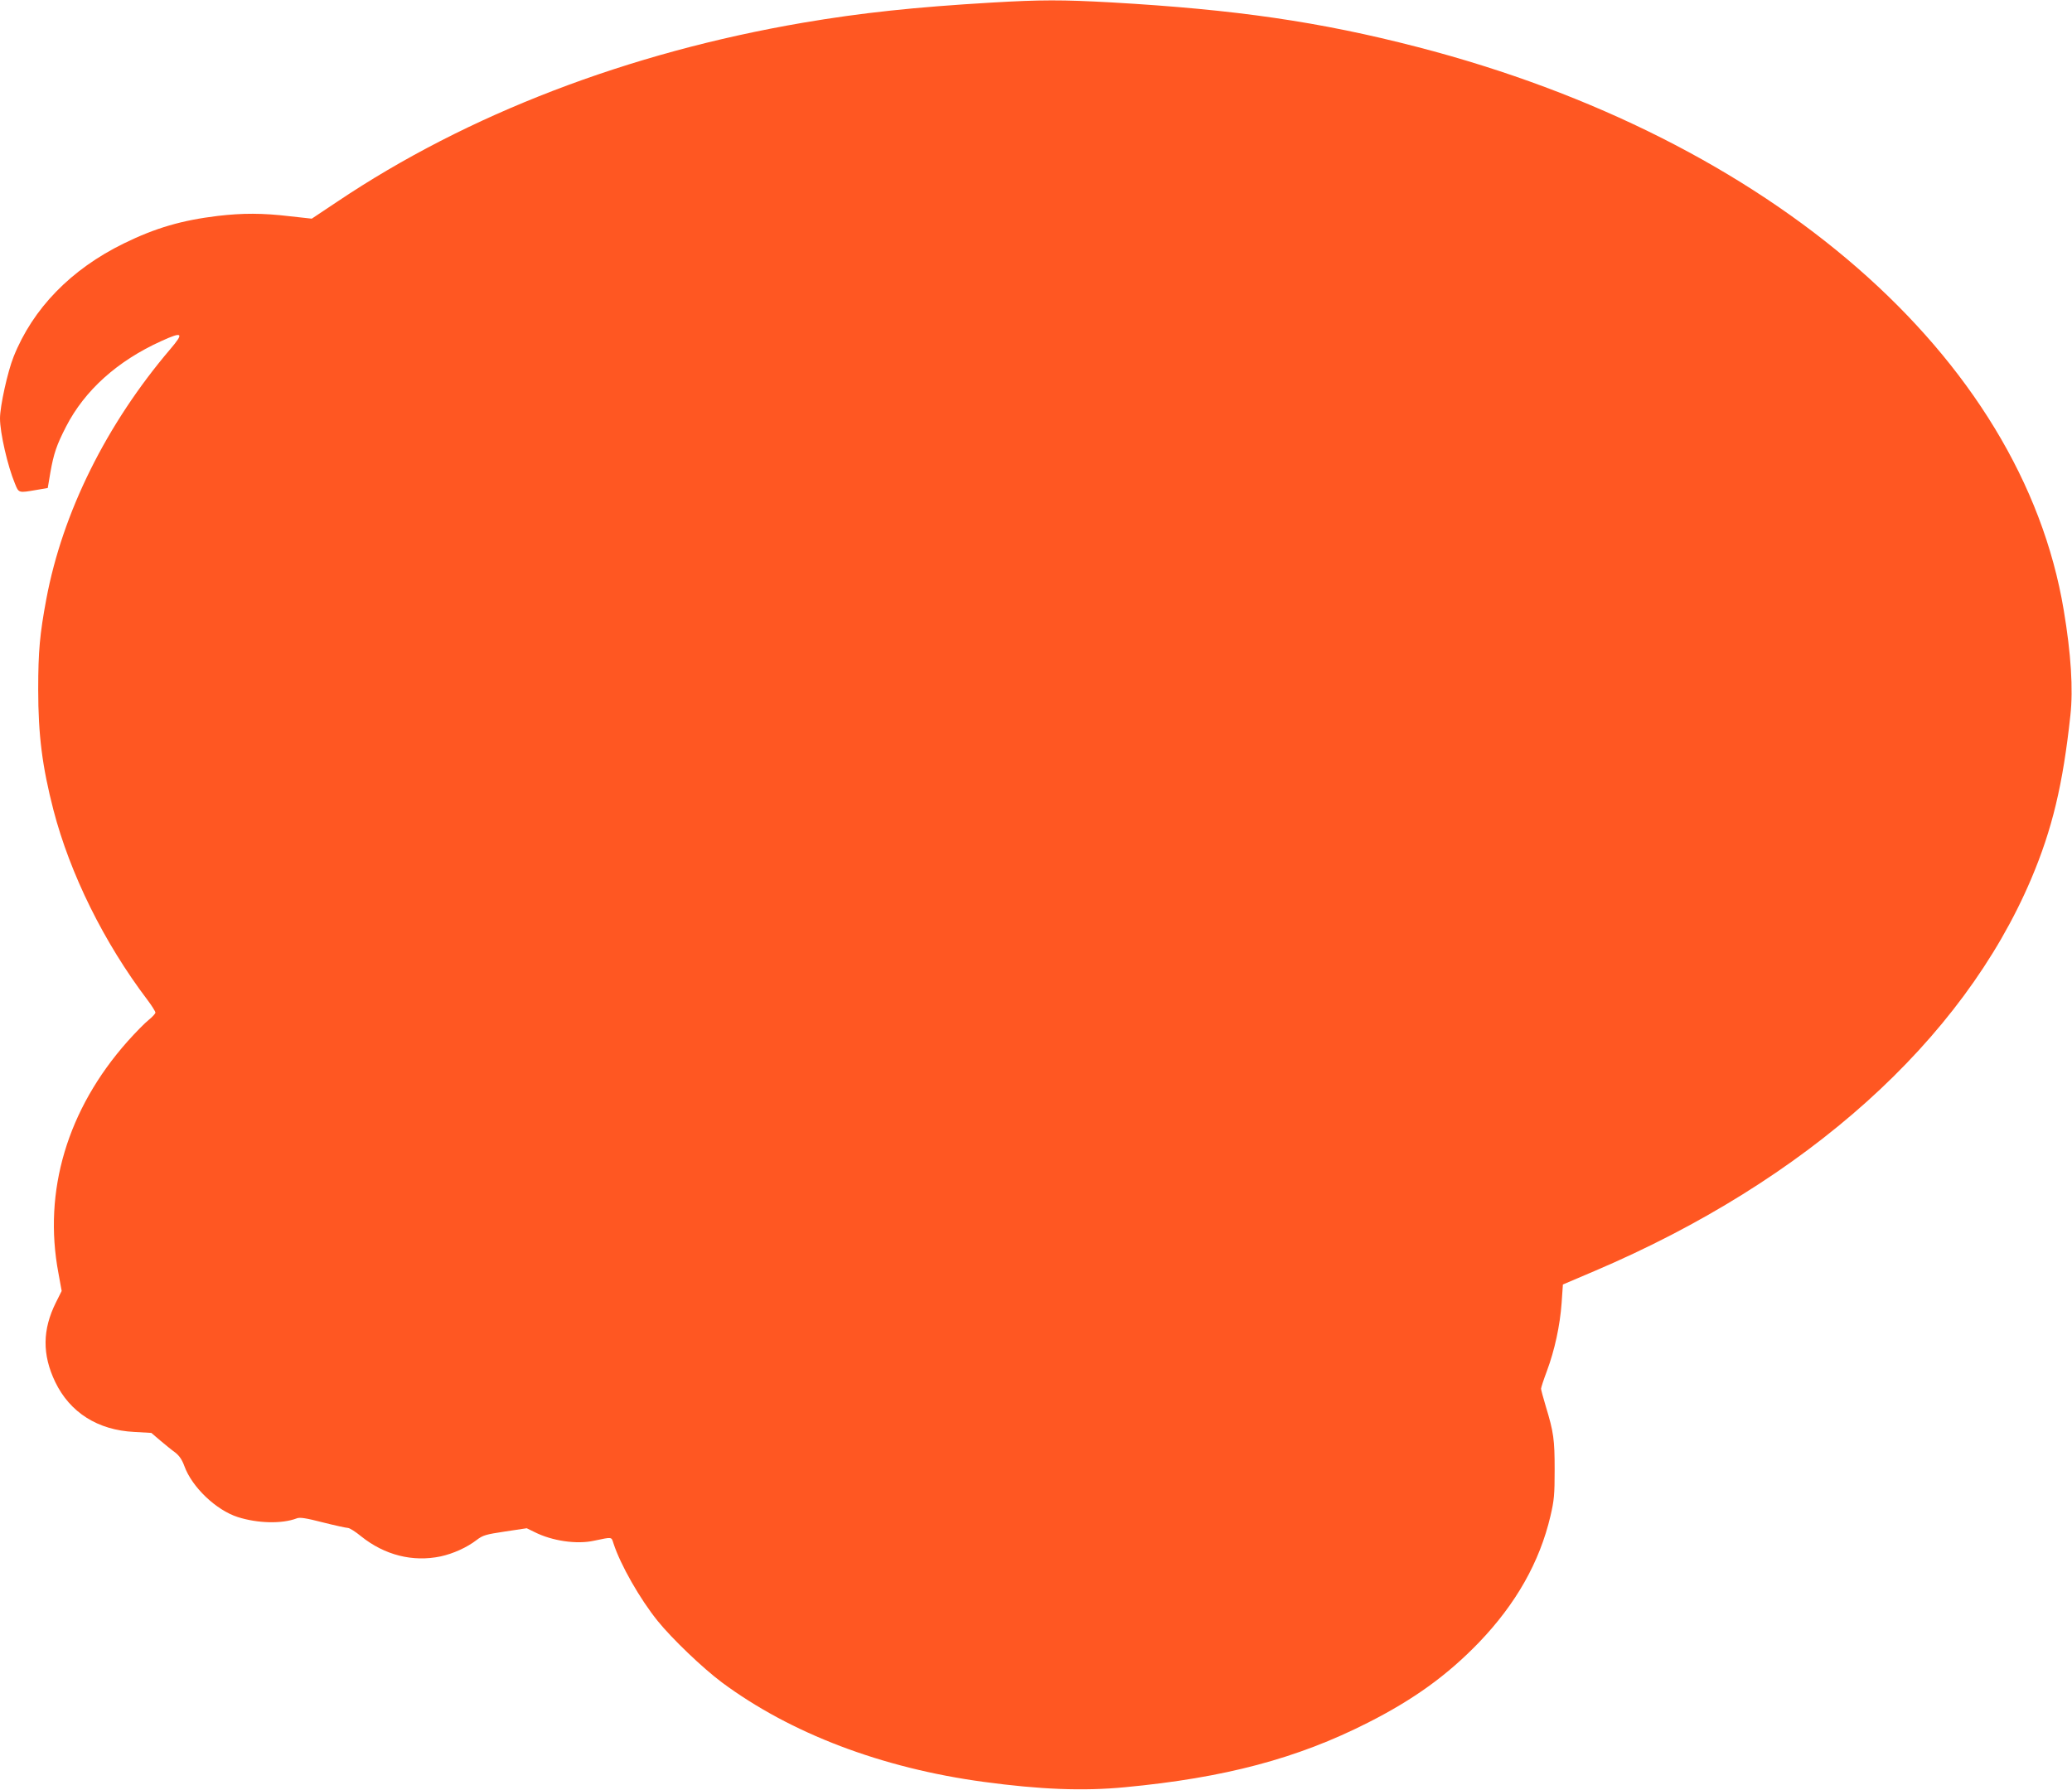 <?xml version="1.0" standalone="no"?>
<!DOCTYPE svg PUBLIC "-//W3C//DTD SVG 20010904//EN"
 "http://www.w3.org/TR/2001/REC-SVG-20010904/DTD/svg10.dtd">
<svg version="1.0" xmlns="http://www.w3.org/2000/svg"
 width="1280pt" height="1106pt" viewBox="0 0 1280 1106"
 preserveAspectRatio="xMidYMid meet">
<g transform="translate(0,1106) scale(0.1,-0.1)"
fill="#ff5722" stroke="none">
<path d="M6125 11044 c-475 -28 -803 -63 -1162 -124 -1083 -185 -2075 -566
-2878 -1105 l-159 -106 -136 15 c-169 20 -290 20 -445 2 -222 -27 -384 -74
-580 -170 -327 -160 -562 -402 -681 -700 -37 -92 -84 -306 -84 -381 0 -89 47
-294 92 -402 24 -60 22 -59 133 -40 l70 12 16 95 c21 119 39 171 97 284 115
224 317 406 589 529 132 60 141 51 55 -50 -395 -464 -666 -1010 -766 -1545
-40 -215 -50 -320 -50 -558 0 -282 25 -476 94 -744 103 -396 312 -819 581
-1174 27 -36 49 -71 49 -78 0 -7 -19 -27 -41 -45 -23 -18 -82 -78 -131 -133
-372 -419 -523 -925 -427 -1432 l20 -110 -36 -72 c-83 -167 -85 -321 -4 -490
91 -189 263 -298 489 -309 l105 -6 55 -47 c30 -25 71 -59 91 -73 26 -20 43
-44 58 -85 47 -130 196 -272 330 -315 123 -39 272 -43 364 -8 19 8 57 2 162
-25 75 -19 145 -34 154 -34 10 0 47 -23 82 -52 145 -116 318 -160 491 -124 78
17 162 55 222 101 39 30 57 35 177 53 l133 20 49 -24 c107 -54 259 -77 367
-53 115 24 106 25 120 -17 42 -130 163 -343 273 -479 89 -110 277 -290 396
-379 424 -315 988 -530 1618 -615 347 -47 615 -58 873 -33 615 58 1064 177
1501 399 284 144 490 293 686 496 228 238 374 495 441 780 23 98 26 133 26
287 0 186 -6 231 -55 392 -16 53 -29 102 -29 108 0 7 16 56 36 109 48 129 81
281 91 420 l8 115 195 83 c1310 558 2273 1422 2698 2423 130 307 196 583 242
1010 18 161 4 382 -41 650 -260 1565 -1809 2915 -3994 3480 -603 156 -1121
231 -1887 275 -308 17 -437 17 -743 -1z"/>
</g>
</svg>
